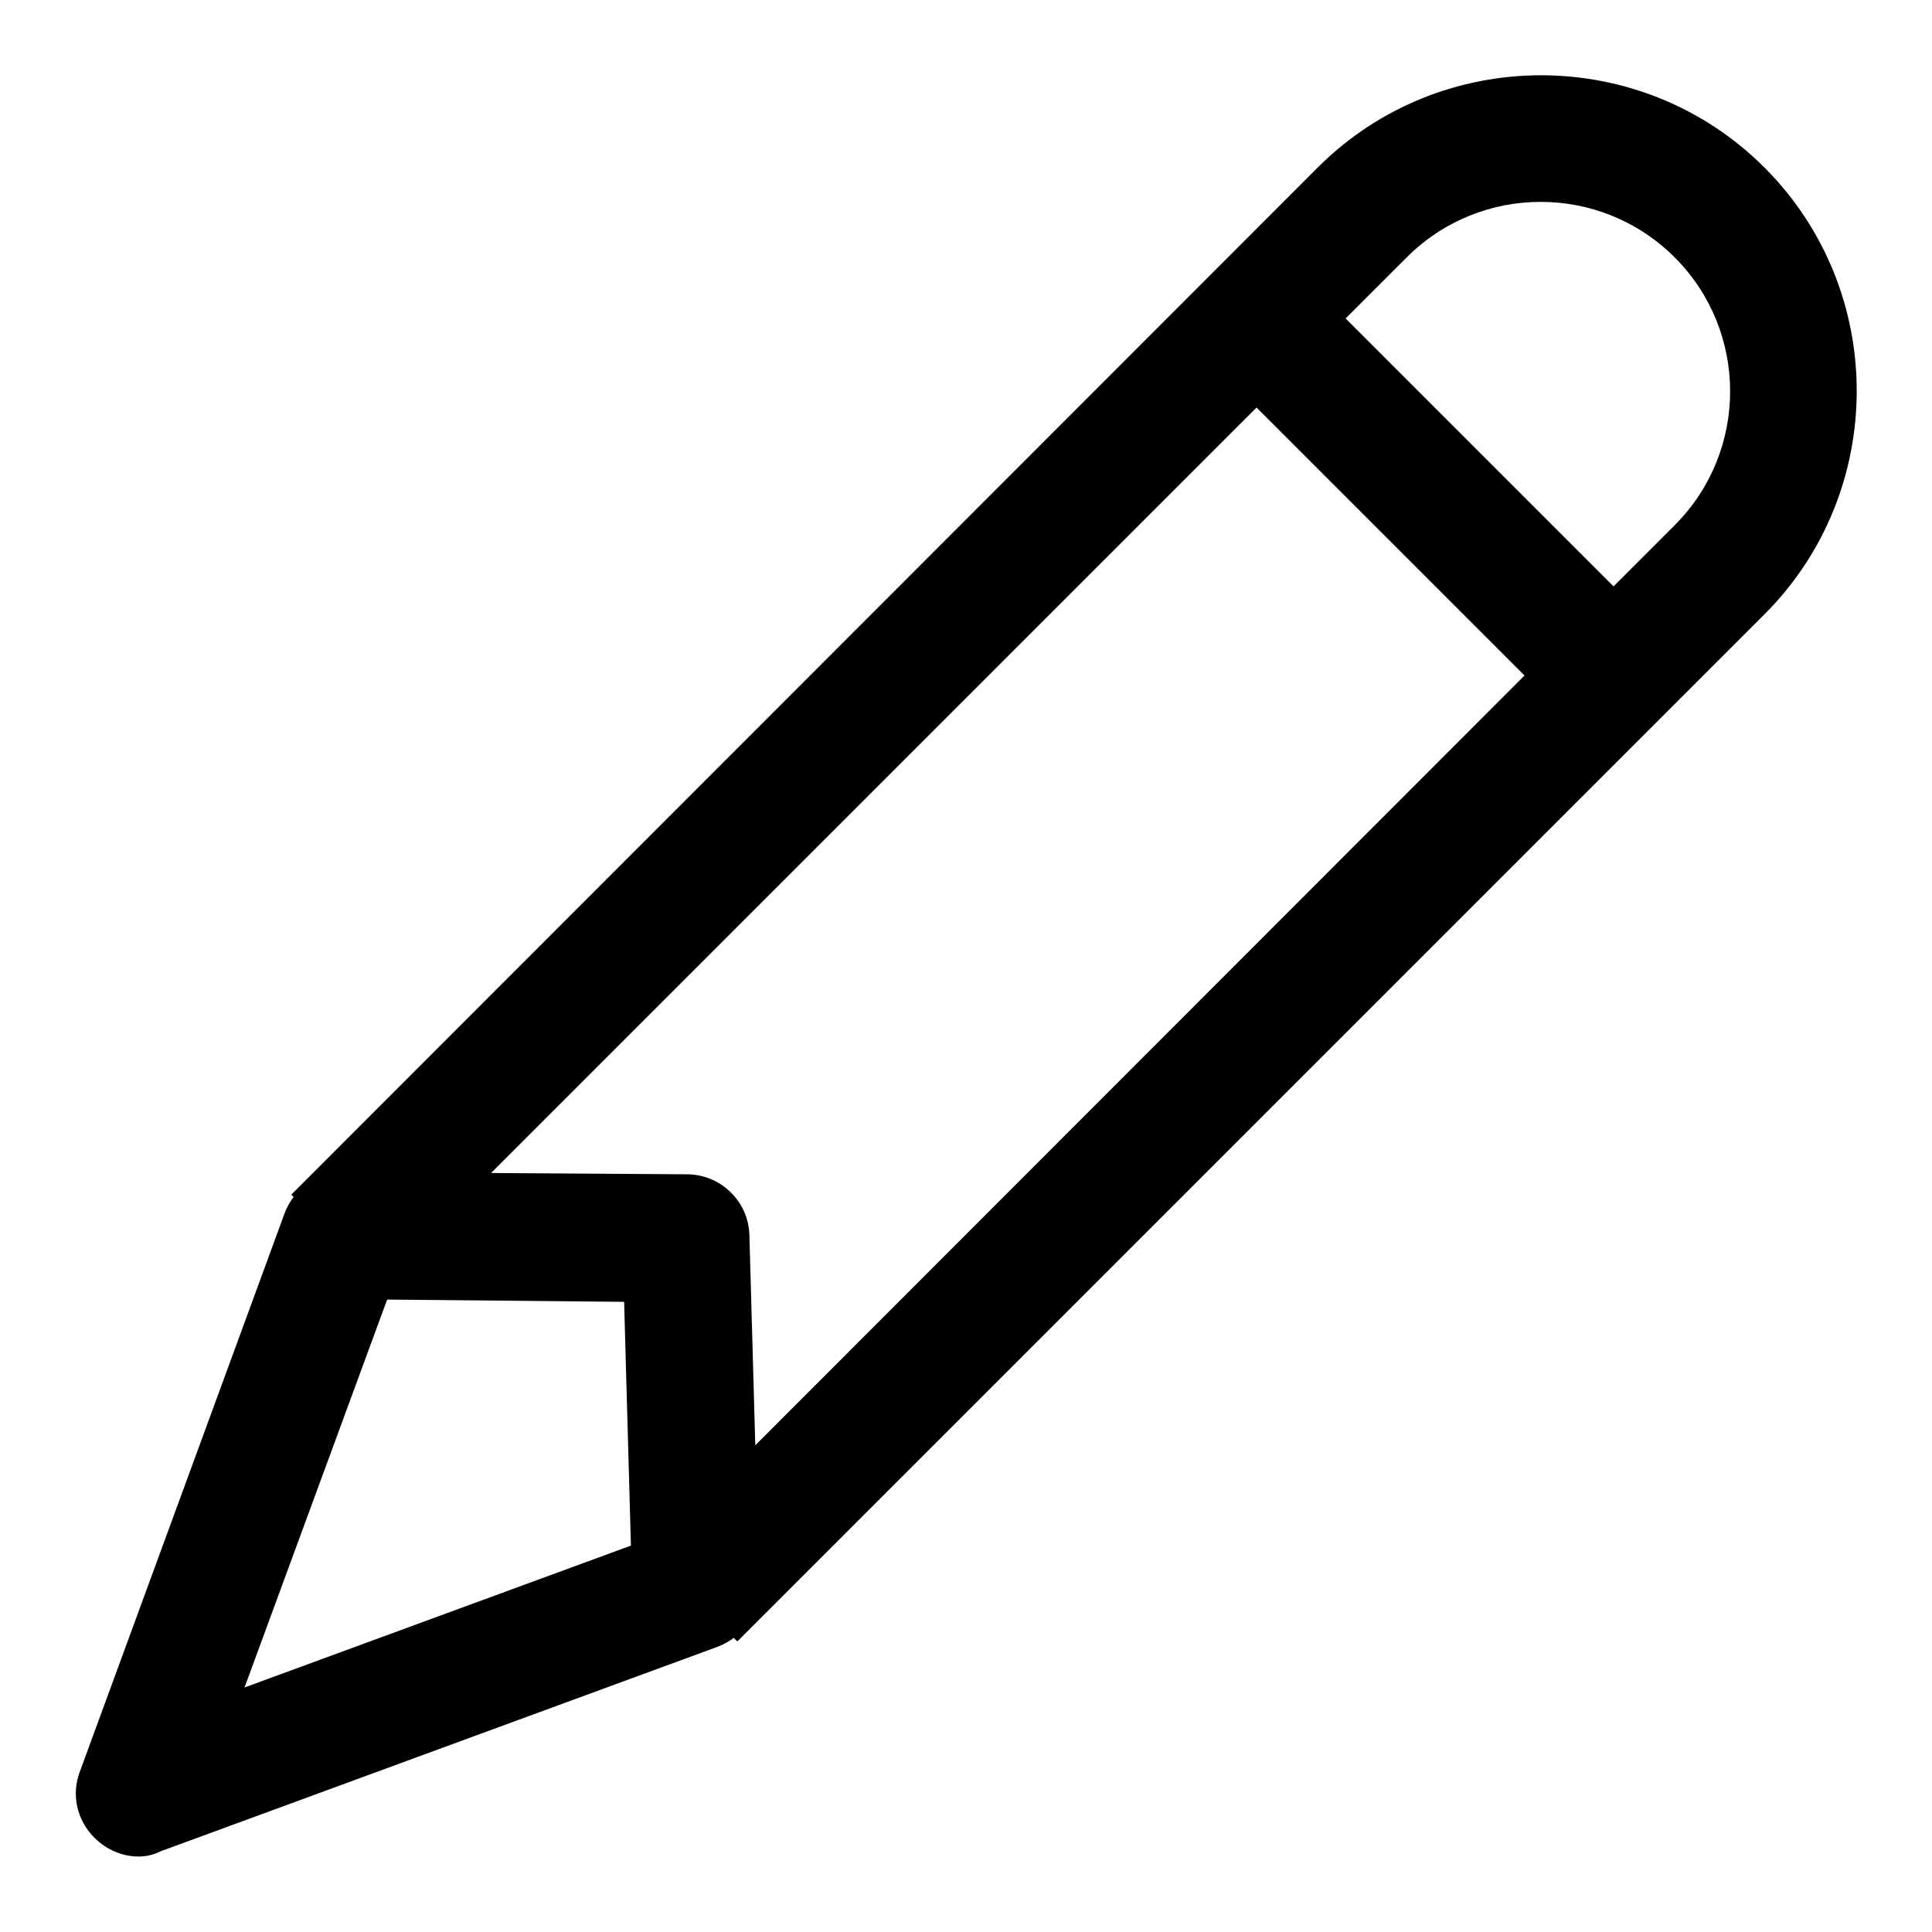 <?xml version="1.0" encoding="utf-8"?>
<!-- Svg Vector Icons : http://www.onlinewebfonts.com/icon -->
<!DOCTYPE svg PUBLIC "-//W3C//DTD SVG 1.1//EN" "http://www.w3.org/Graphics/SVG/1.1/DTD/svg11.dtd">
<svg version="1.1" xmlns="http://www.w3.org/2000/svg" xmlns:xlink="http://www.w3.org/1999/xlink" x="0px" y="0px" viewBox="0 0 256 256" enable-background="new 0 0 256 256" xml:space="preserve">
<g> <path fill="#000000" d="M97.7,217.5l-11.8-11.8L221.9,69.6c9.8-9.8,9.8-25.7,0-35.5c-9.8-9.8-25.7-9.8-35.5,0L50.4,170.1 l-11.8-11.8L174.6,22.2c16.3-16.3,42.9-16.3,59.2,0c16.3,16.3,16.3,42.9,0,59.2L97.7,217.5z M171.1,35L221,84.9l-11.8,11.8 l-49.9-49.9L171.1,35L171.1,35z M18.4,246c-2.2,0-4.3-0.9-5.9-2.5c-2.3-2.3-3.1-5.7-1.9-8.8l27.1-73.9c1.2-3.3,4.4-5.5,7.8-5.5 c0,0,0,0,0.1,0l45.4,0.3c4.5,0,8.2,3.6,8.3,8.1l1.3,46.4c0.1,3.6-2.1,6.8-5.5,8.1l-73.8,27.1C20.3,245.8,19.3,246,18.4,246z  M51.3,172.2l-18.9,51.4l51.2-18.8l-0.9-32.3L51.3,172.2z"/></g>
</svg>